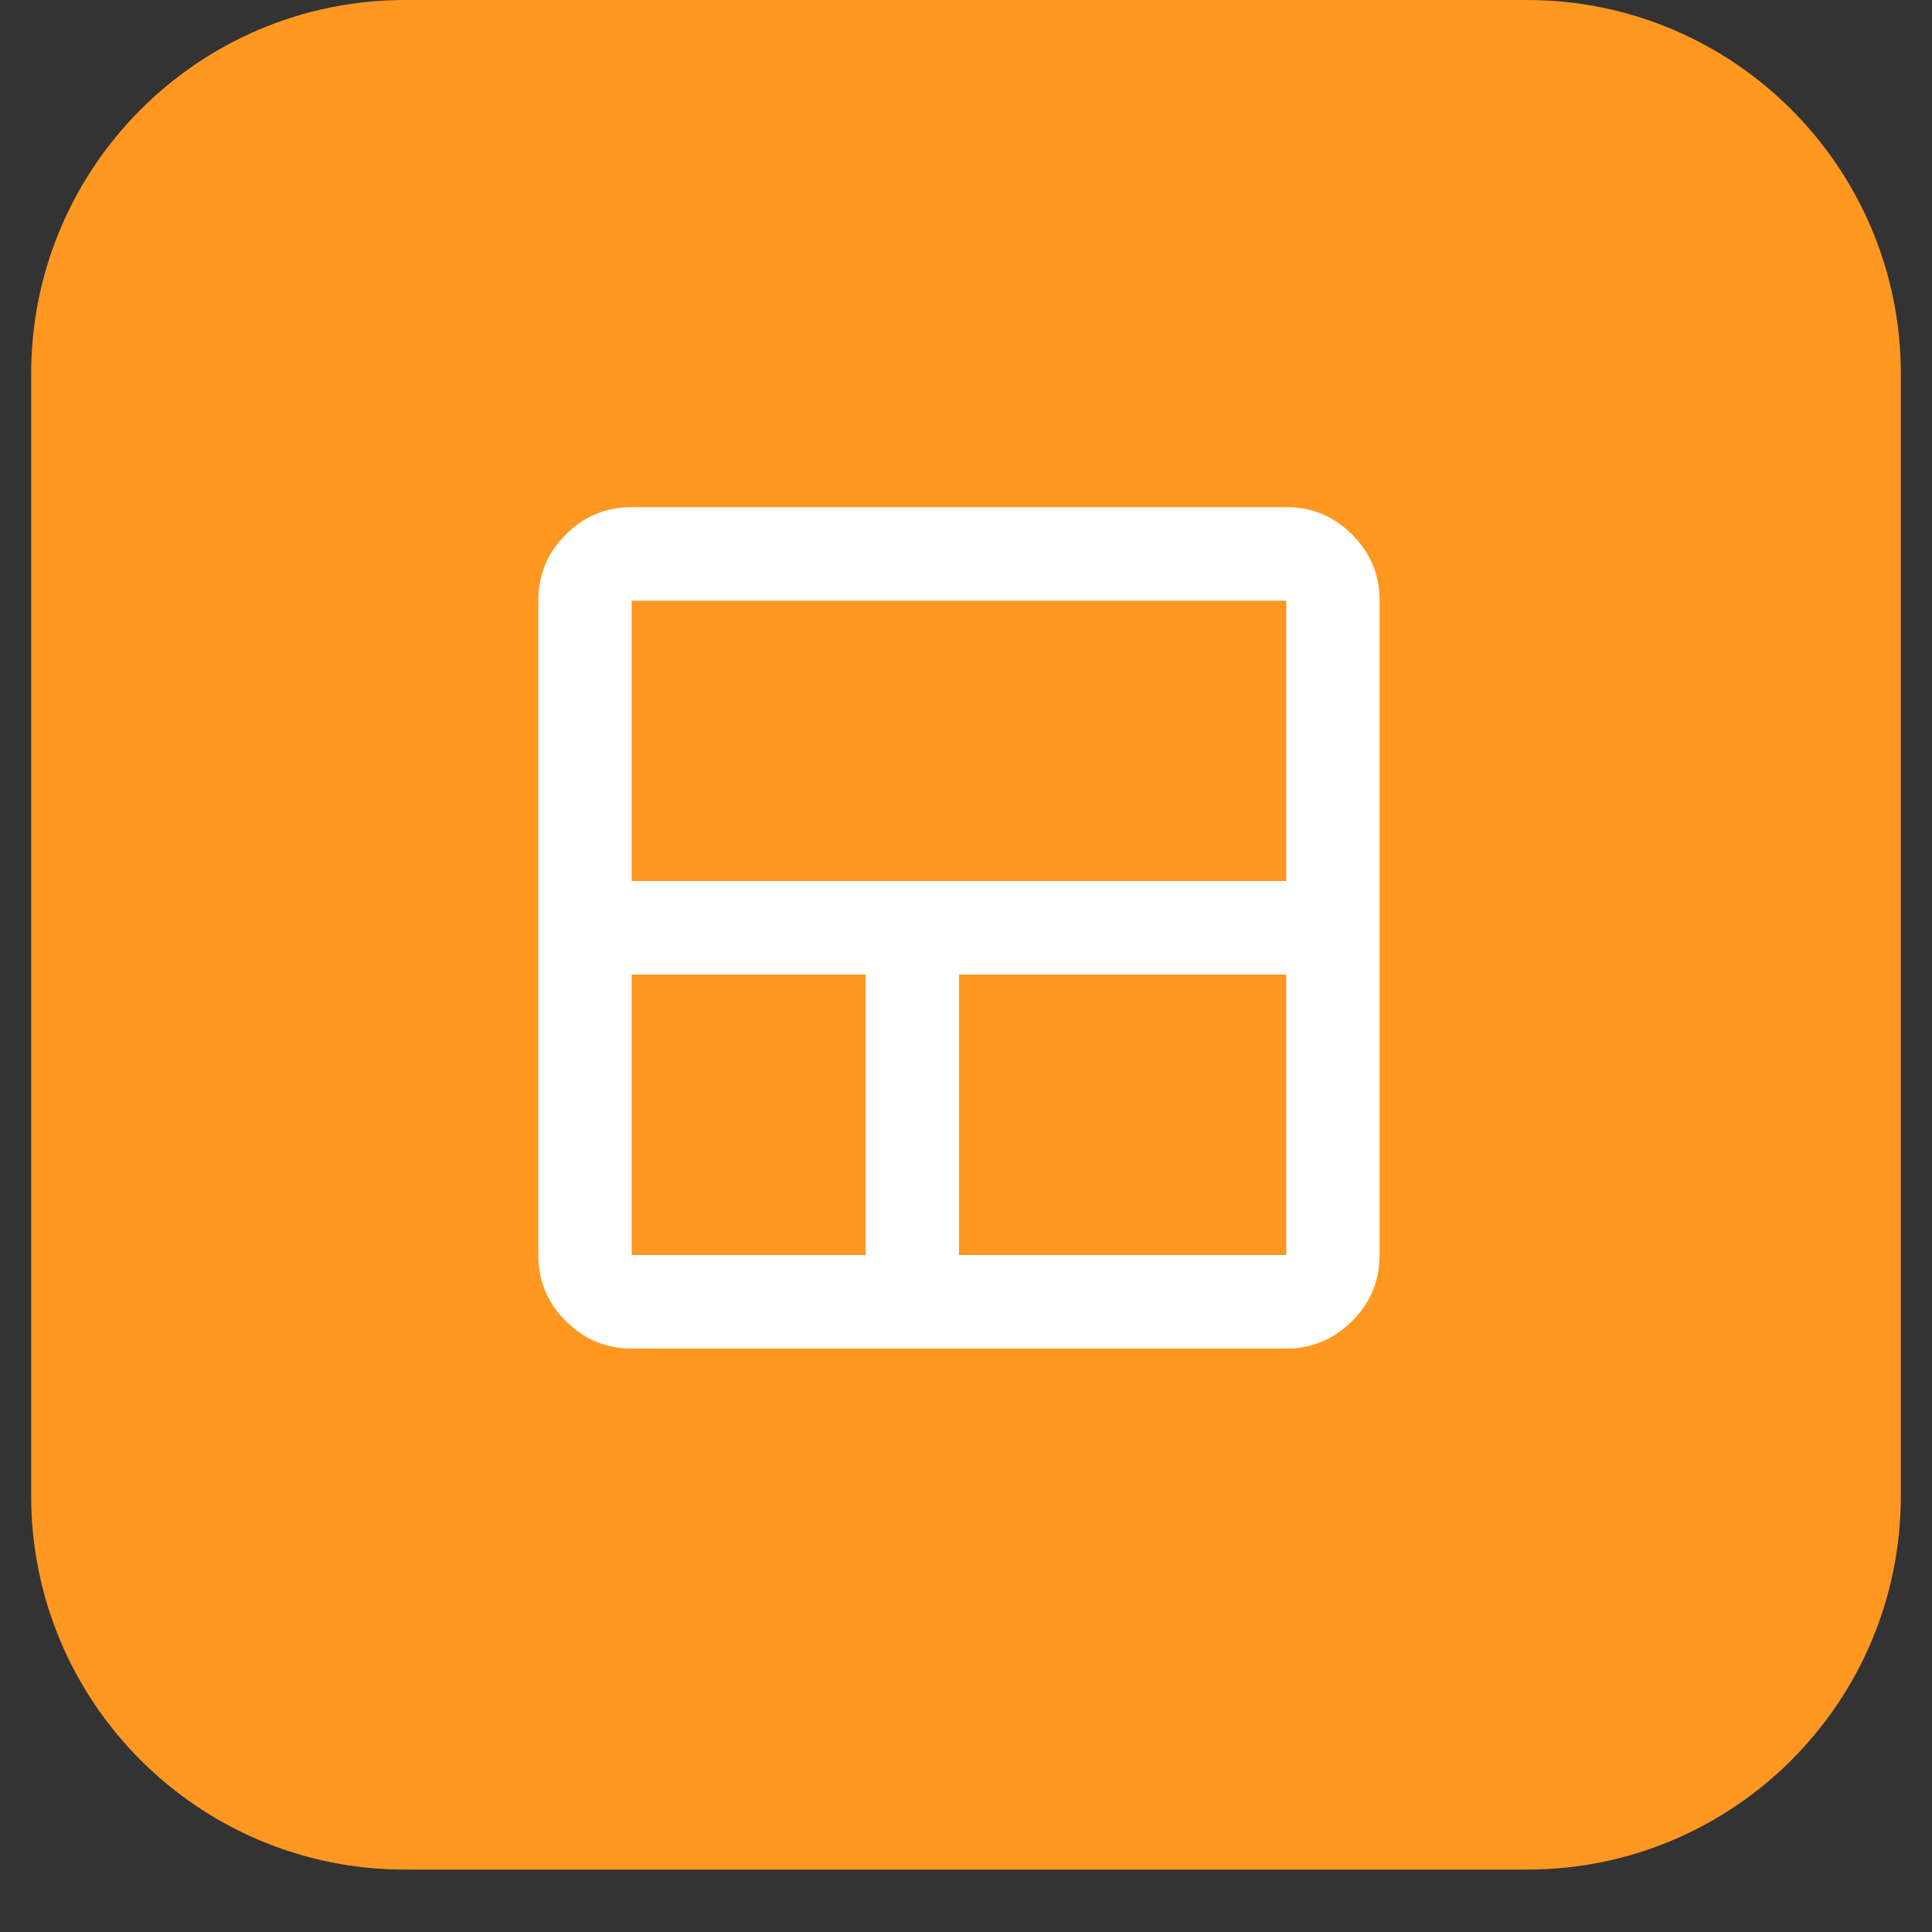 <svg xmlns="http://www.w3.org/2000/svg" xmlns:xlink="http://www.w3.org/1999/xlink" width="40" zoomAndPan="magnify" viewBox="0 0 30 30" height="40" preserveAspectRatio="xMidYMid meet" version="1.2"><rect x="0" y="0" width="30" height="30" fill="#333333" stroke="none"/><defs><clipPath id="eb252fb4cf"><path d="M 0.484 0 L 29.516 0 L 29.516 29.031 L 0.484 29.031 Z M 0.484 0 "/></clipPath><clipPath id="eef49800e2"><path d="M 6.289 0 L 23.711 0 C 26.918 0 29.516 2.602 29.516 5.805 L 29.516 23.227 C 29.516 26.434 26.918 29.031 23.711 29.031 L 6.289 29.031 C 3.082 29.031 0.484 26.434 0.484 23.227 L 0.484 5.805 C 0.484 2.602 3.082 0 6.289 0 Z M 6.289 0 "/></clipPath></defs><g id="cb74a0466e"><g clip-rule="nonzero" clip-path="url(#eb252fb4cf)"><g clip-rule="nonzero" clip-path="url(#eef49800e2)"><path style=" stroke:none;fill-rule:nonzero;fill:#ff9720;fill-opacity:1;" d="M 0.484 0 L 29.516 0 L 29.516 29.031 L 0.484 29.031 Z M 0.484 0 "/></g></g><path style=" stroke:none;fill-rule:nonzero;fill:#ffffff;fill-opacity:1;" d="M 9.809 20.941 C 9.41 20.941 9.07 20.797 8.785 20.512 C 8.5 20.23 8.359 19.887 8.359 19.488 L 8.359 9.328 C 8.359 8.926 8.5 8.586 8.785 8.301 C 9.07 8.016 9.41 7.875 9.809 7.875 L 19.973 7.875 C 20.371 7.875 20.711 8.016 20.996 8.301 C 21.281 8.586 21.422 8.926 21.422 9.328 L 21.422 19.488 C 21.422 19.887 21.281 20.23 20.996 20.512 C 20.711 20.797 20.371 20.941 19.973 20.941 Z M 13.441 19.488 L 13.441 15.133 L 9.809 15.133 L 9.809 19.488 Z M 14.891 19.488 L 19.973 19.488 L 19.973 15.133 L 14.891 15.133 Z M 9.809 13.68 L 19.973 13.68 L 19.973 9.328 L 9.809 9.328 Z M 9.809 13.68 "/></g></svg>